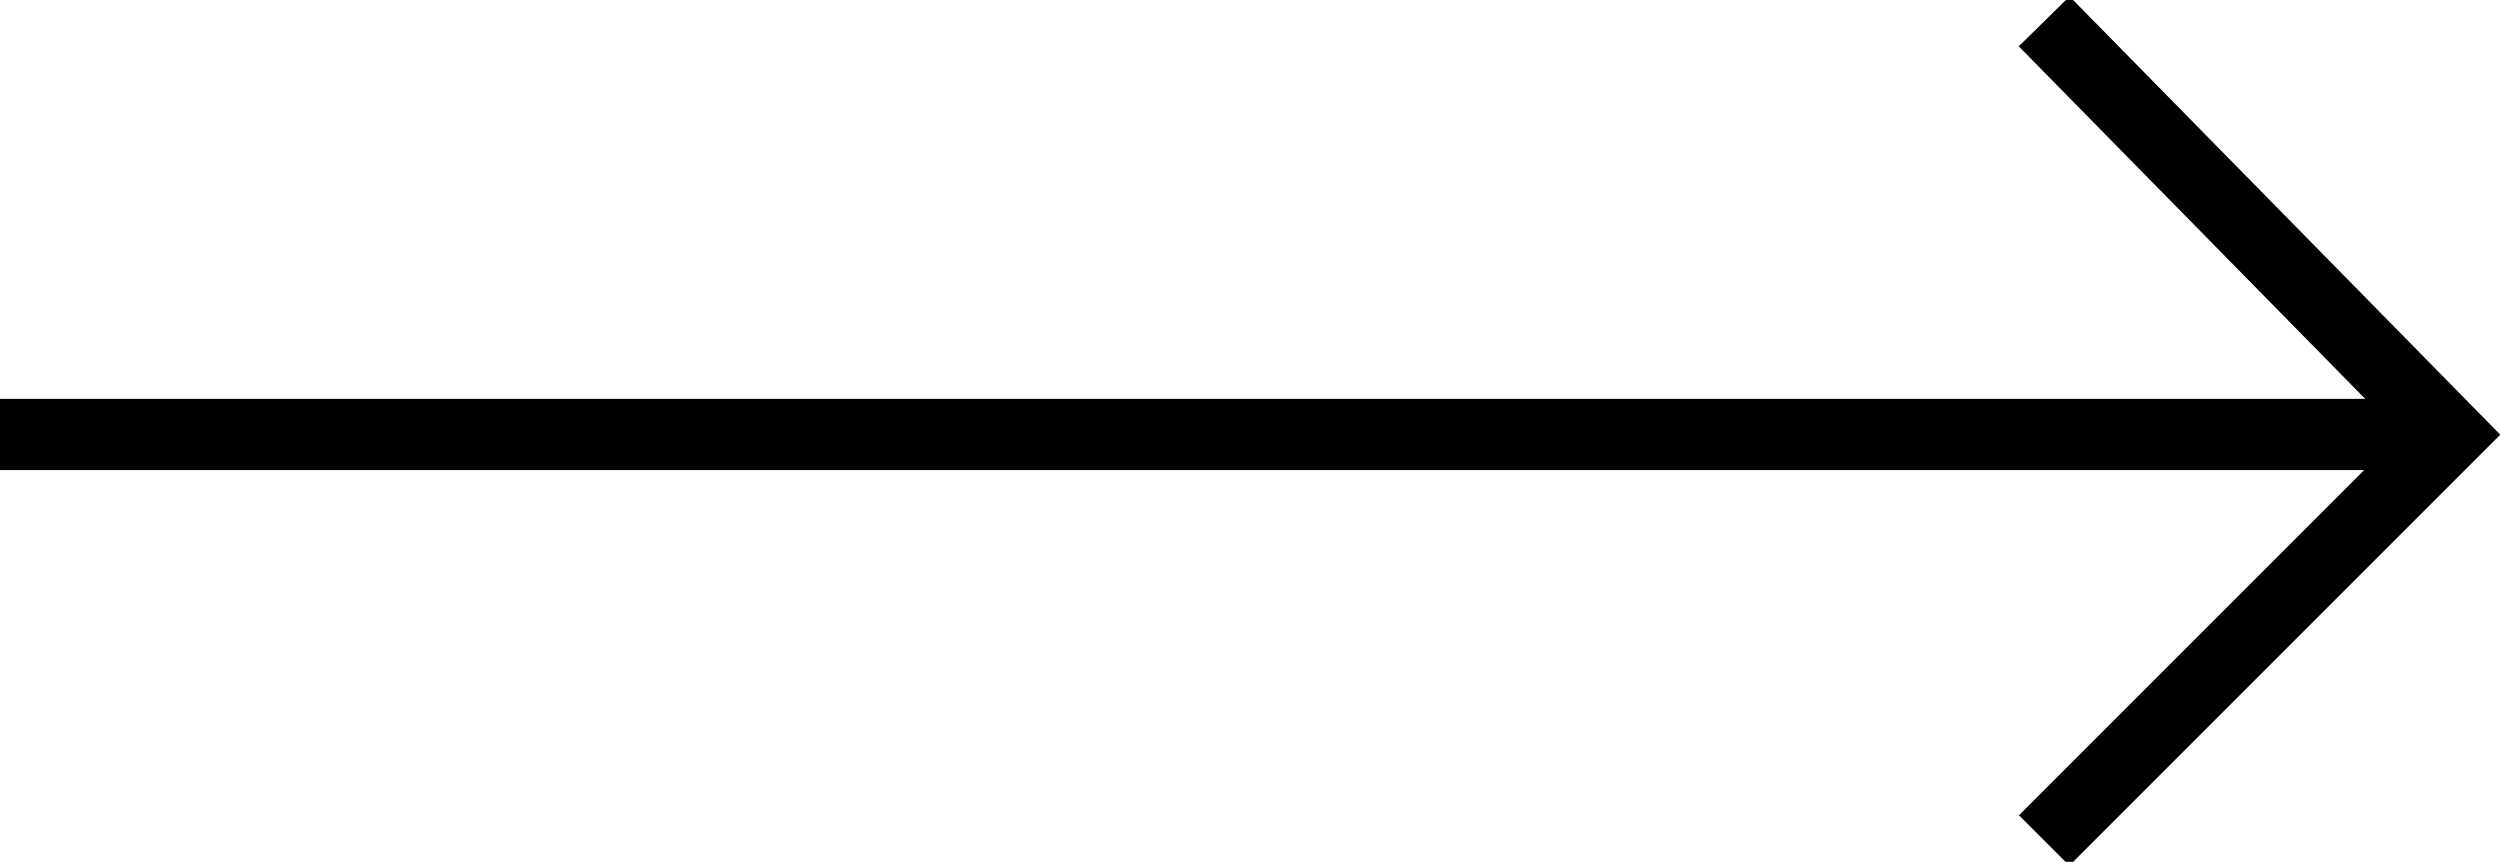 <svg xmlns="http://www.w3.org/2000/svg" xmlns:xlink="http://www.w3.org/1999/xlink" id="Layer_2_00000142146367491238509600000006681323484786395567_" x="0px" y="0px" viewBox="0 0 35.1 12.1" style="enable-background:new 0 0 35.1 12.1;" xml:space="preserve"><style type="text/css">	.st0{fill:none;stroke:#000000;stroke-miterlimit:10;}</style><g id="Layer_1-2">	<g>		<line class="st0" x1="0" y1="6.1" x2="34.4" y2="6.1"></line>		<polyline class="st0" points="28.7,11.8 34.4,6.1 28.7,0.3   "></polyline>	</g></g></svg>